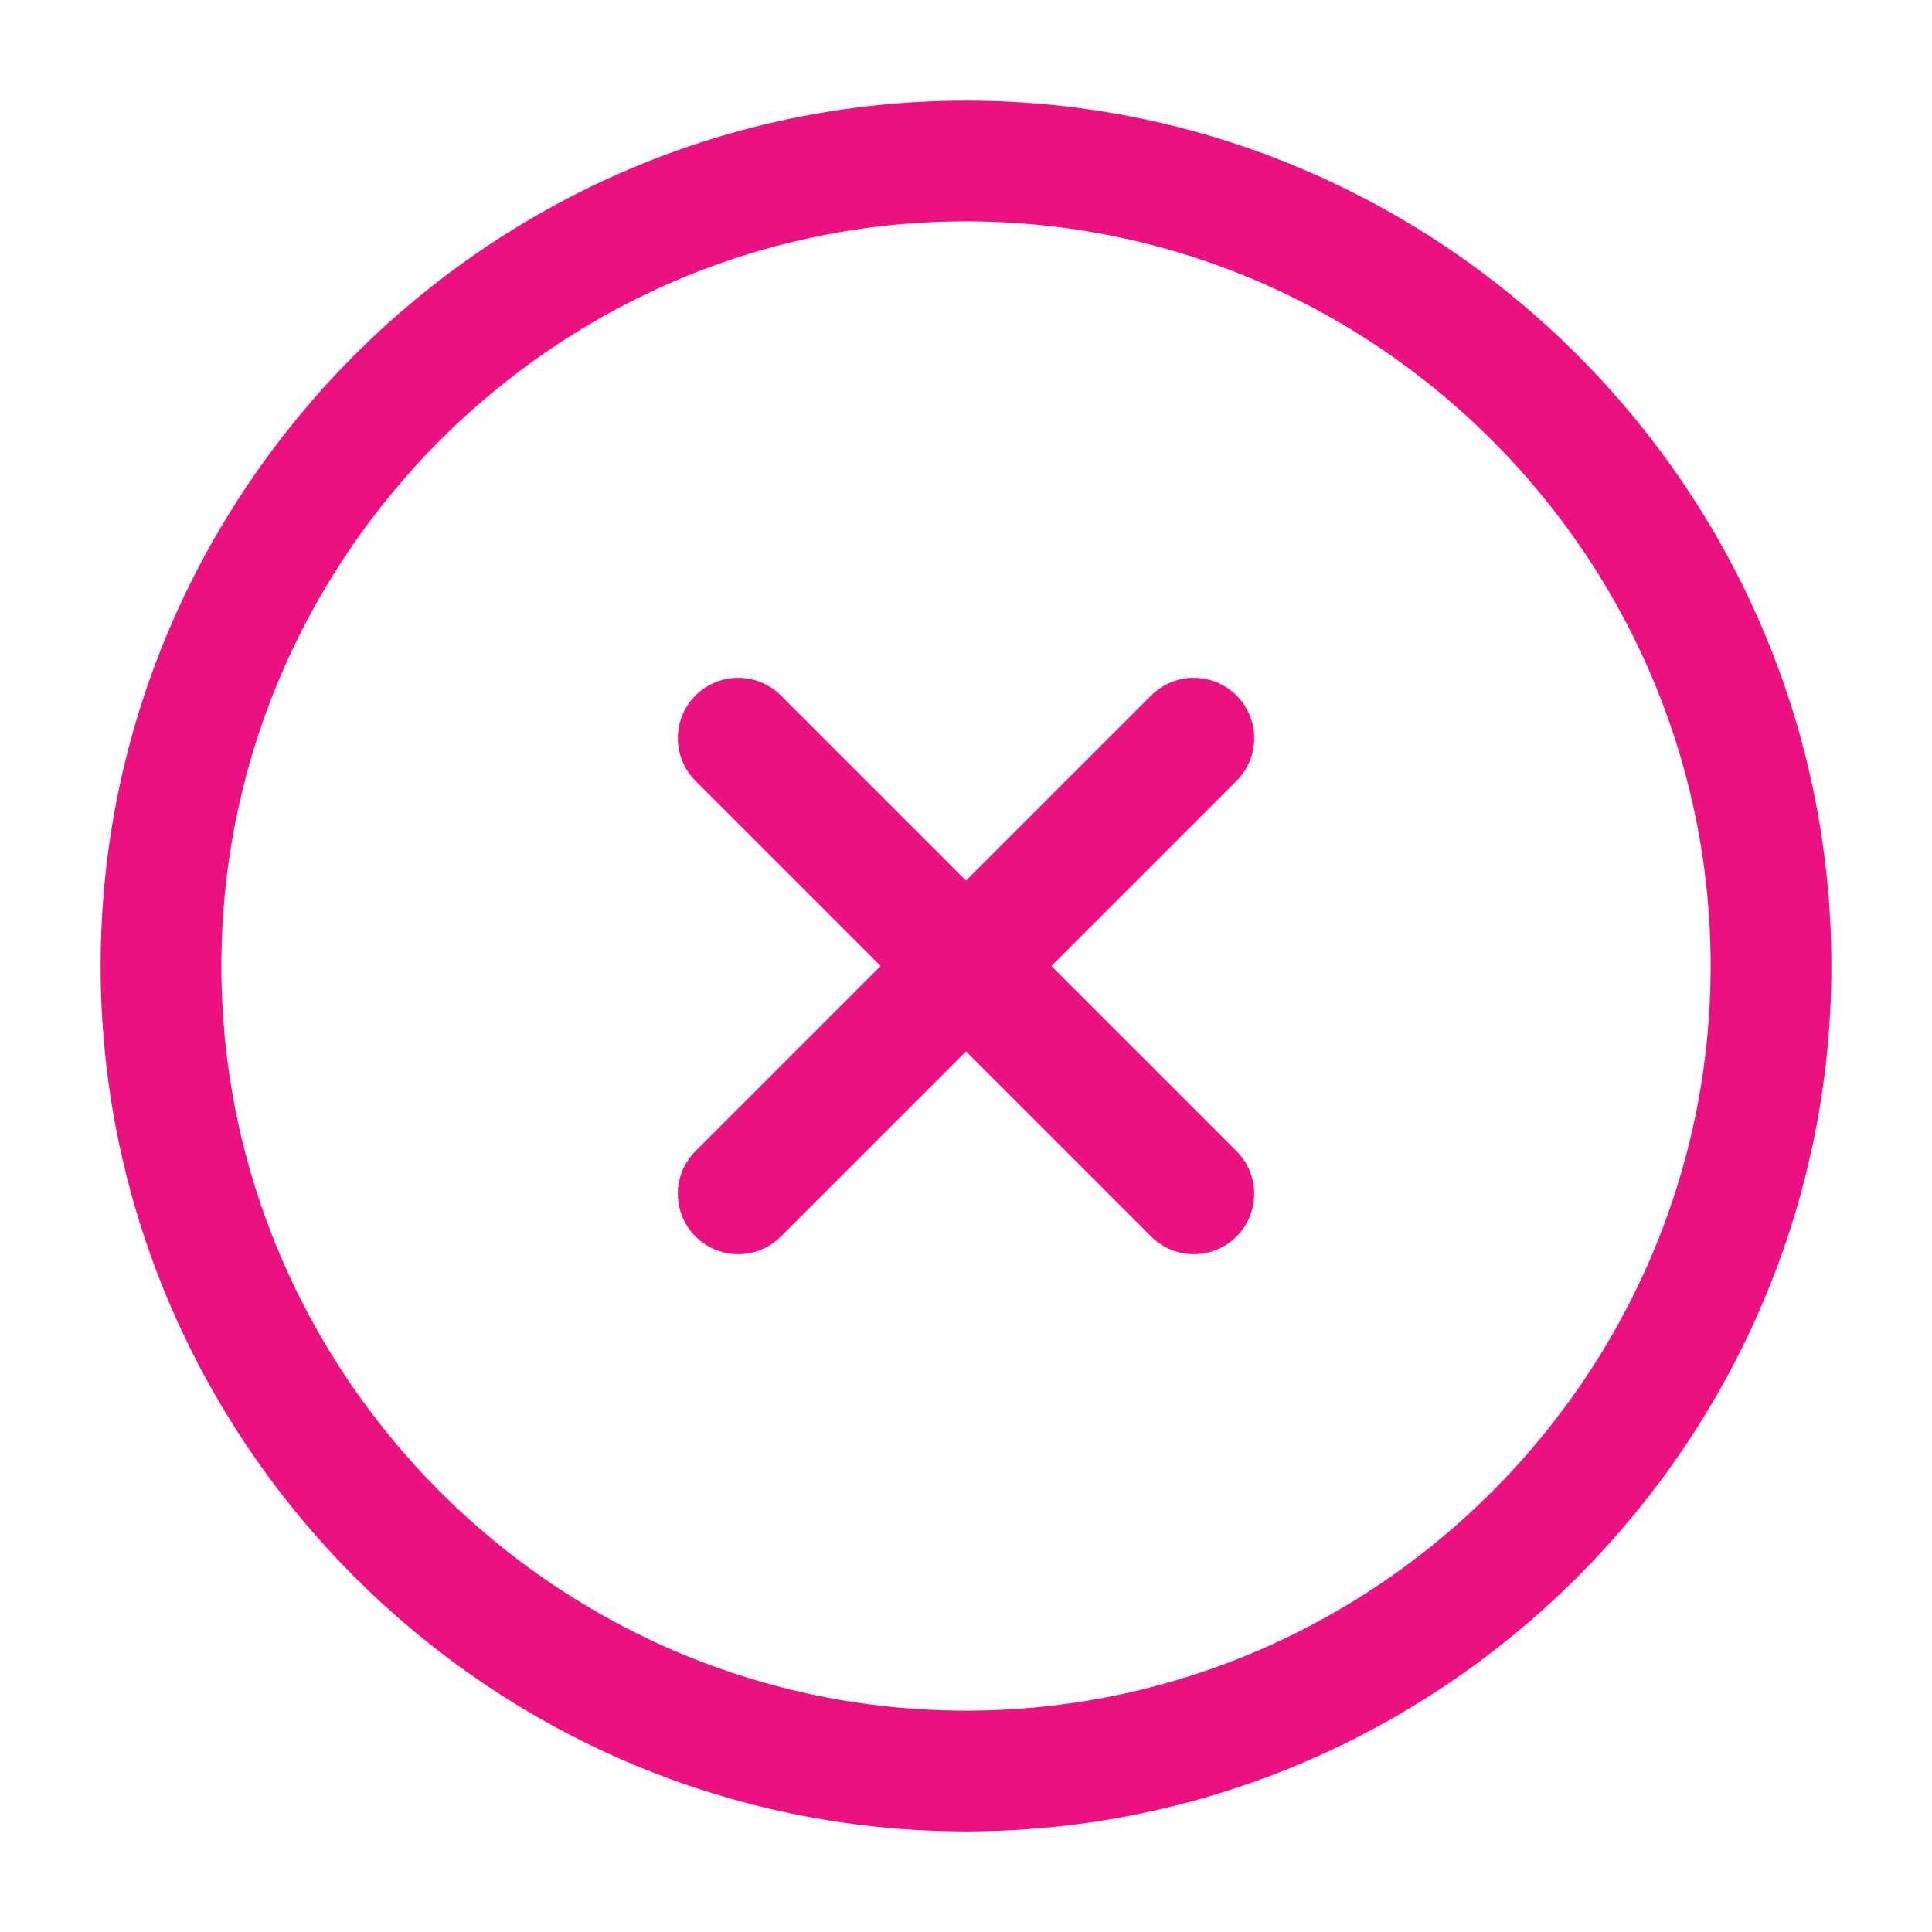 <svg width="24" height="24" viewBox="0 0 24 24" fill="none" xmlns="http://www.w3.org/2000/svg">
<path d="M12 22C17.5 22 22 17.5 22 12C22 6.5 17.5 2 12 2C6.5 2 2 6.5 2 12C2 17.5 6.5 22 12 22Z" stroke="#EC1181" stroke-width="1.5" stroke-linecap="round" stroke-linejoin="round"/>
<path d="M9.17 14.83L14.83 9.17" stroke="#EC1181" stroke-width="1.5" stroke-linecap="round" stroke-linejoin="round"/>
<path d="M14.83 14.83L9.17 9.17" stroke="#EC1181" stroke-width="1.5" stroke-linecap="round" stroke-linejoin="round"/>
</svg>
